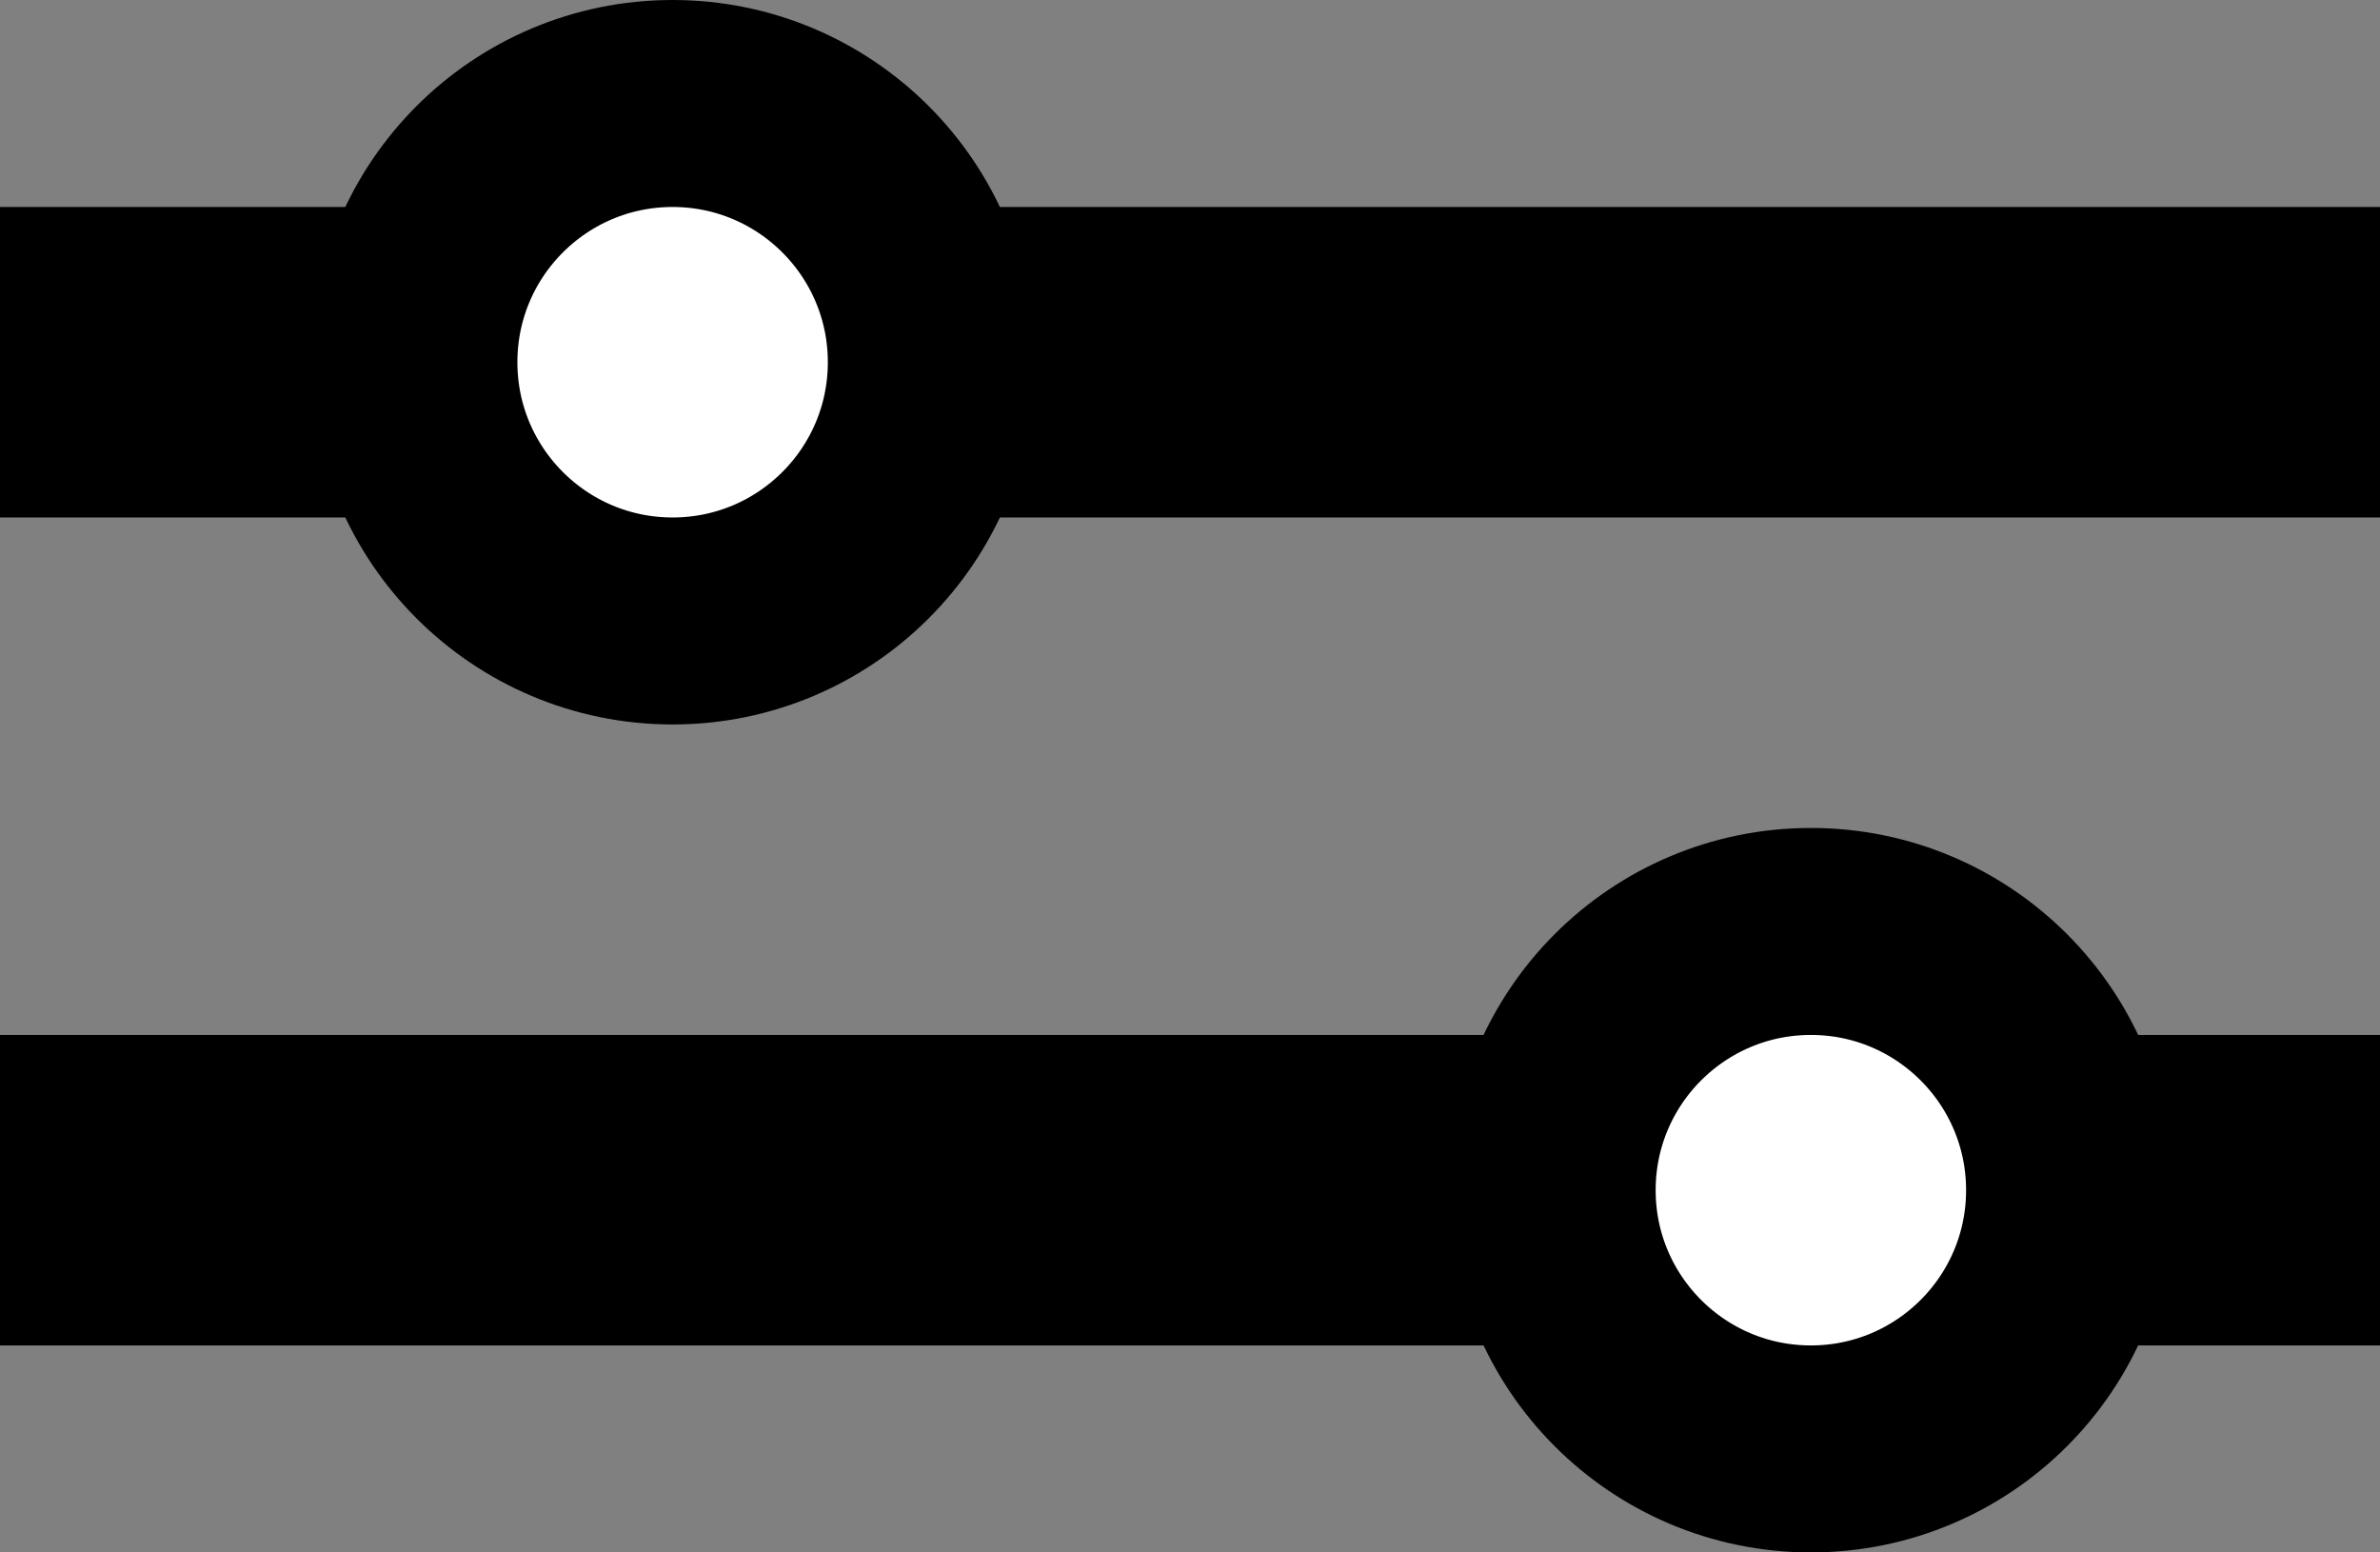 <svg width="23" height="15" fill="none" xmlns="http://www.w3.org/2000/svg"><rect width="100%" height="100%" fill="#808080" stroke="none"/><path stroke="#000" stroke-width="3" d="M0 3.5h23m-23 8h23"/><circle cx="6.5" cy="3.5" r="2.5" fill="#fff" stroke="#000" stroke-width="2"/><circle cx="17.5" cy="11.5" r="2.5" fill="#fff" stroke="#000" stroke-width="2"/></svg>
